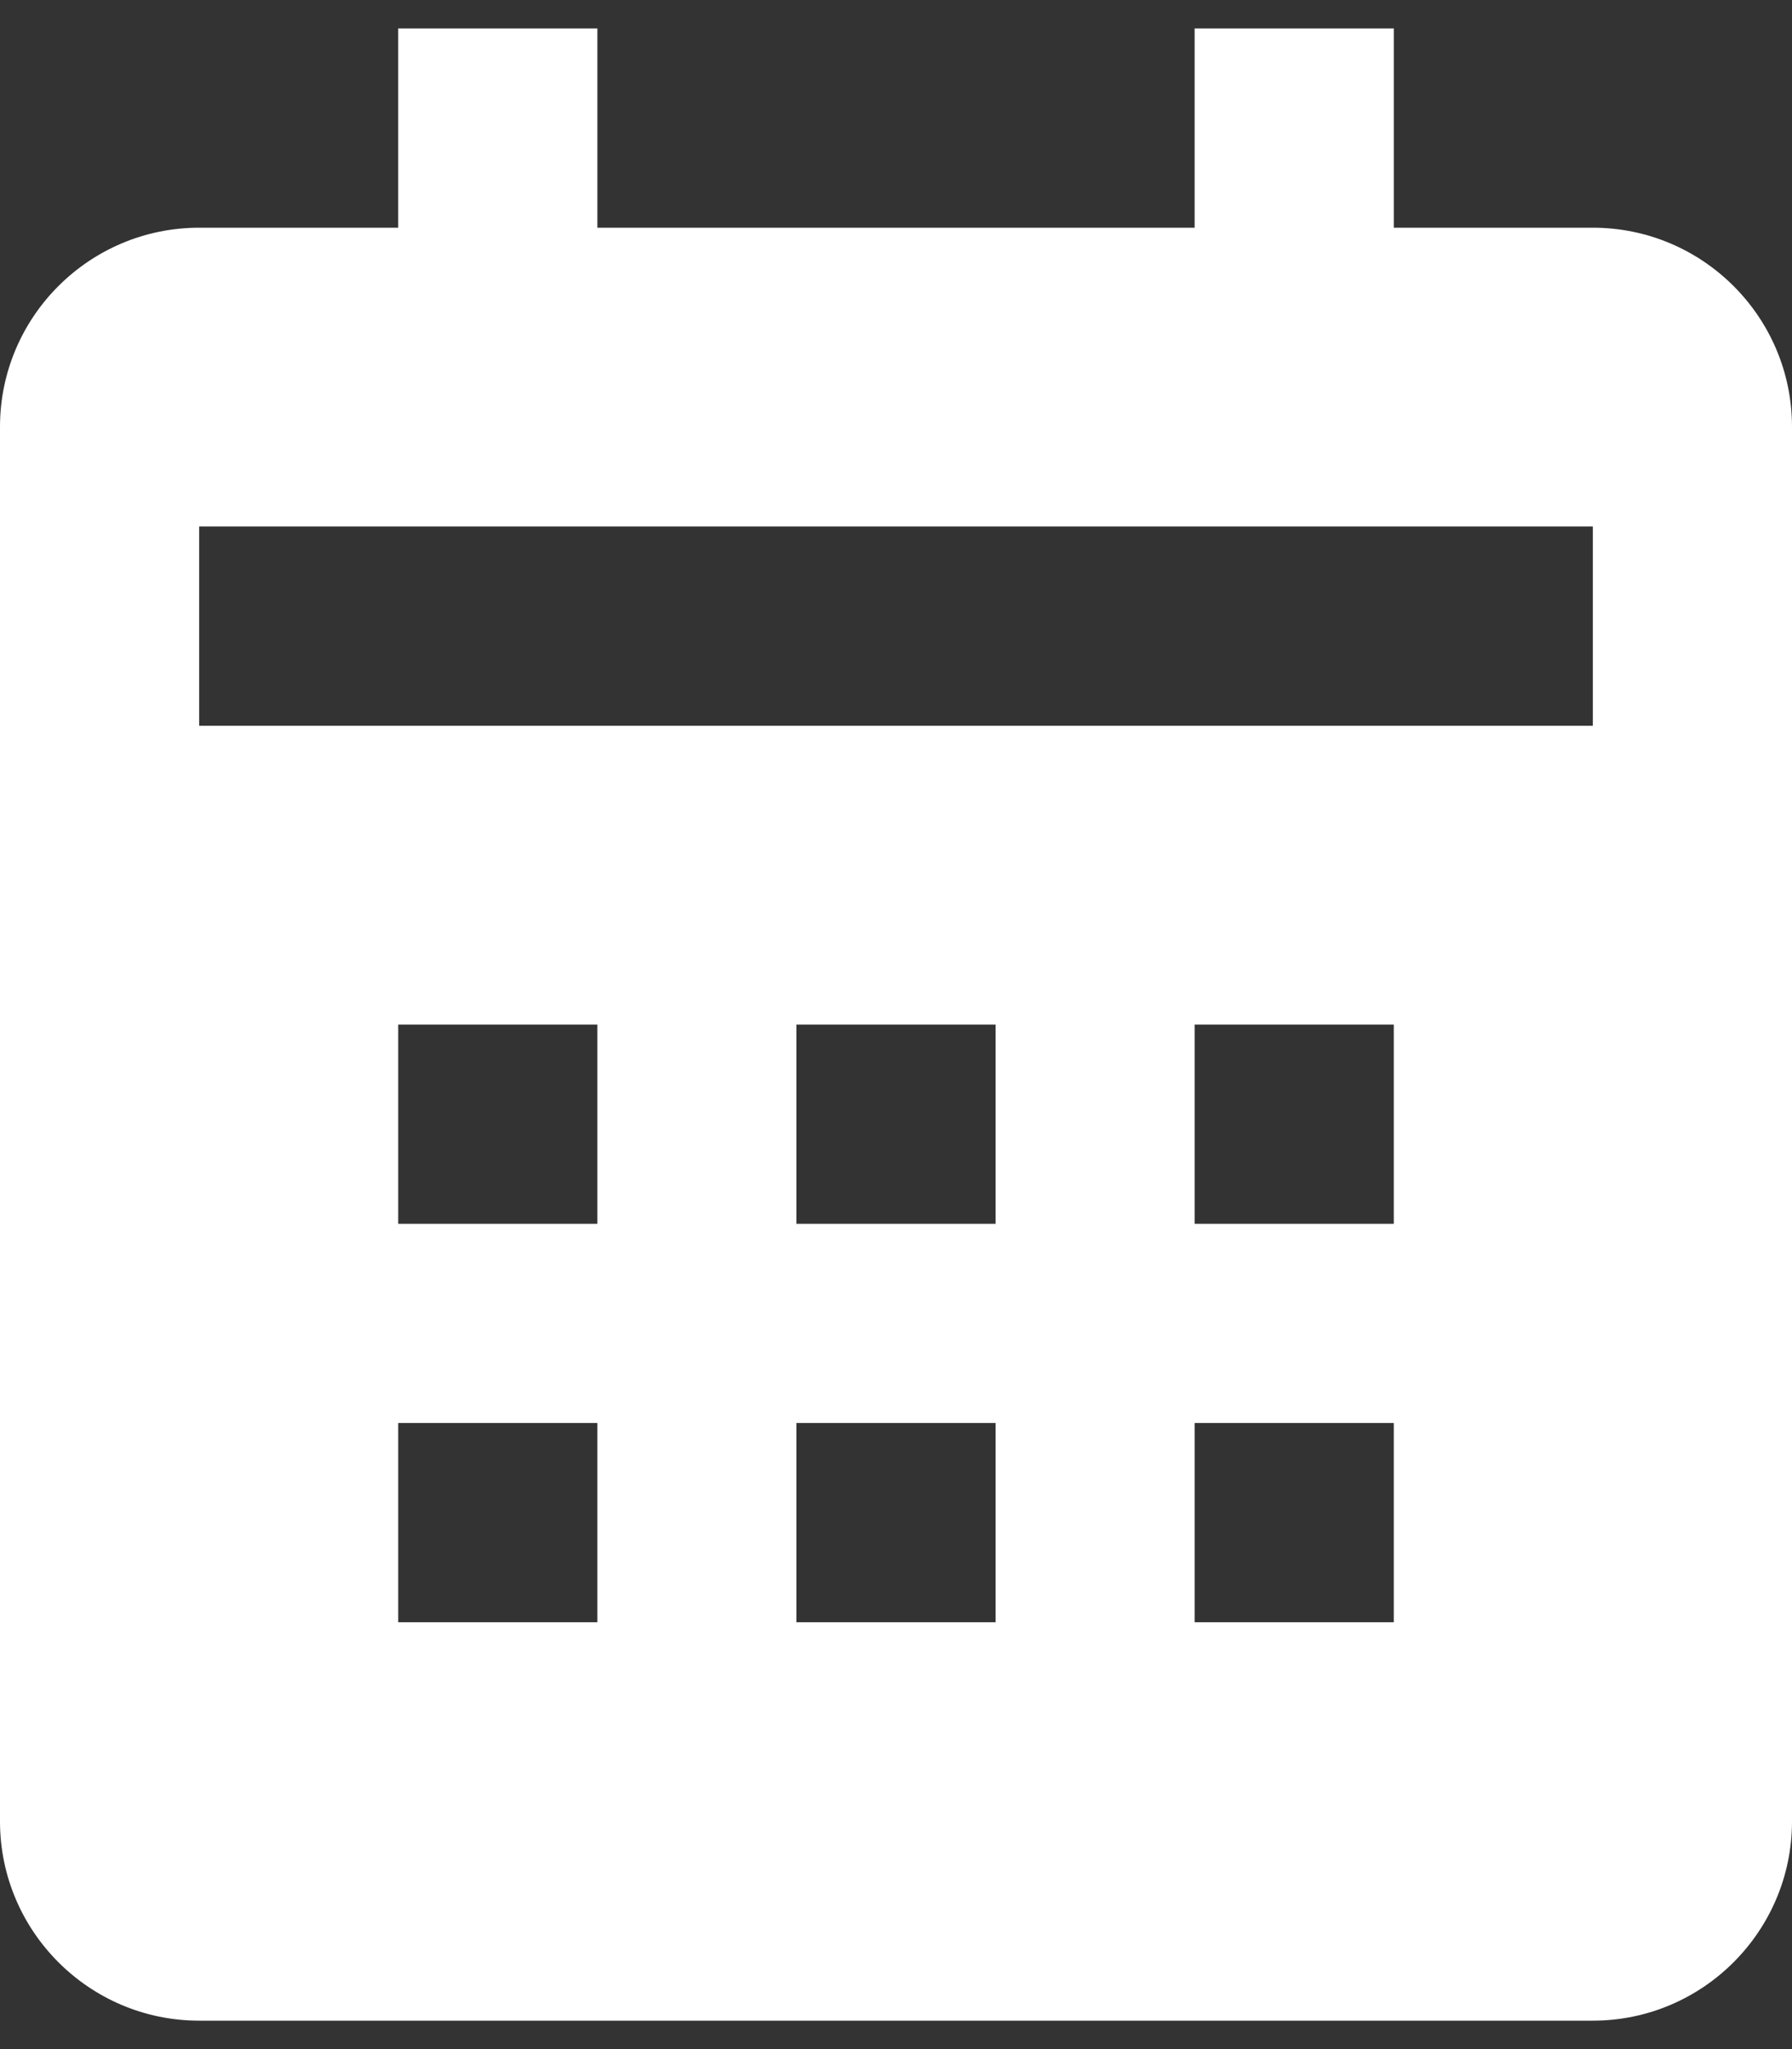 <svg width="14" height="16" viewBox="0 0 14 16" fill="none" xmlns="http://www.w3.org/2000/svg">
<rect x="0" y="0" width="14" height="16" fill="#333333" stroke="none"/>
<path d="M14 14.222V3.333C14 2.475 13.302 1.778 12.444 1.778H10.889V0.222H9.333V1.778H4.667V0.222H3.111V1.778H1.556C0.698 1.778 0 2.475 0 3.333V14.222C0 15.08 0.698 15.778 1.556 15.778H12.444C13.302 15.778 14 15.08 14 14.222ZM4.667 12.667H3.111V11.111H4.667V12.667ZM4.667 9.556H3.111V8H4.667V9.556ZM7.778 12.667H6.222V11.111H7.778V12.667ZM7.778 9.556H6.222V8H7.778V9.556ZM10.889 12.667H9.333V11.111H10.889V12.667ZM10.889 9.556H9.333V8H10.889V9.556ZM12.444 5.667H1.556V4.111H12.444V5.667Z" fill="white"/>
</svg>

